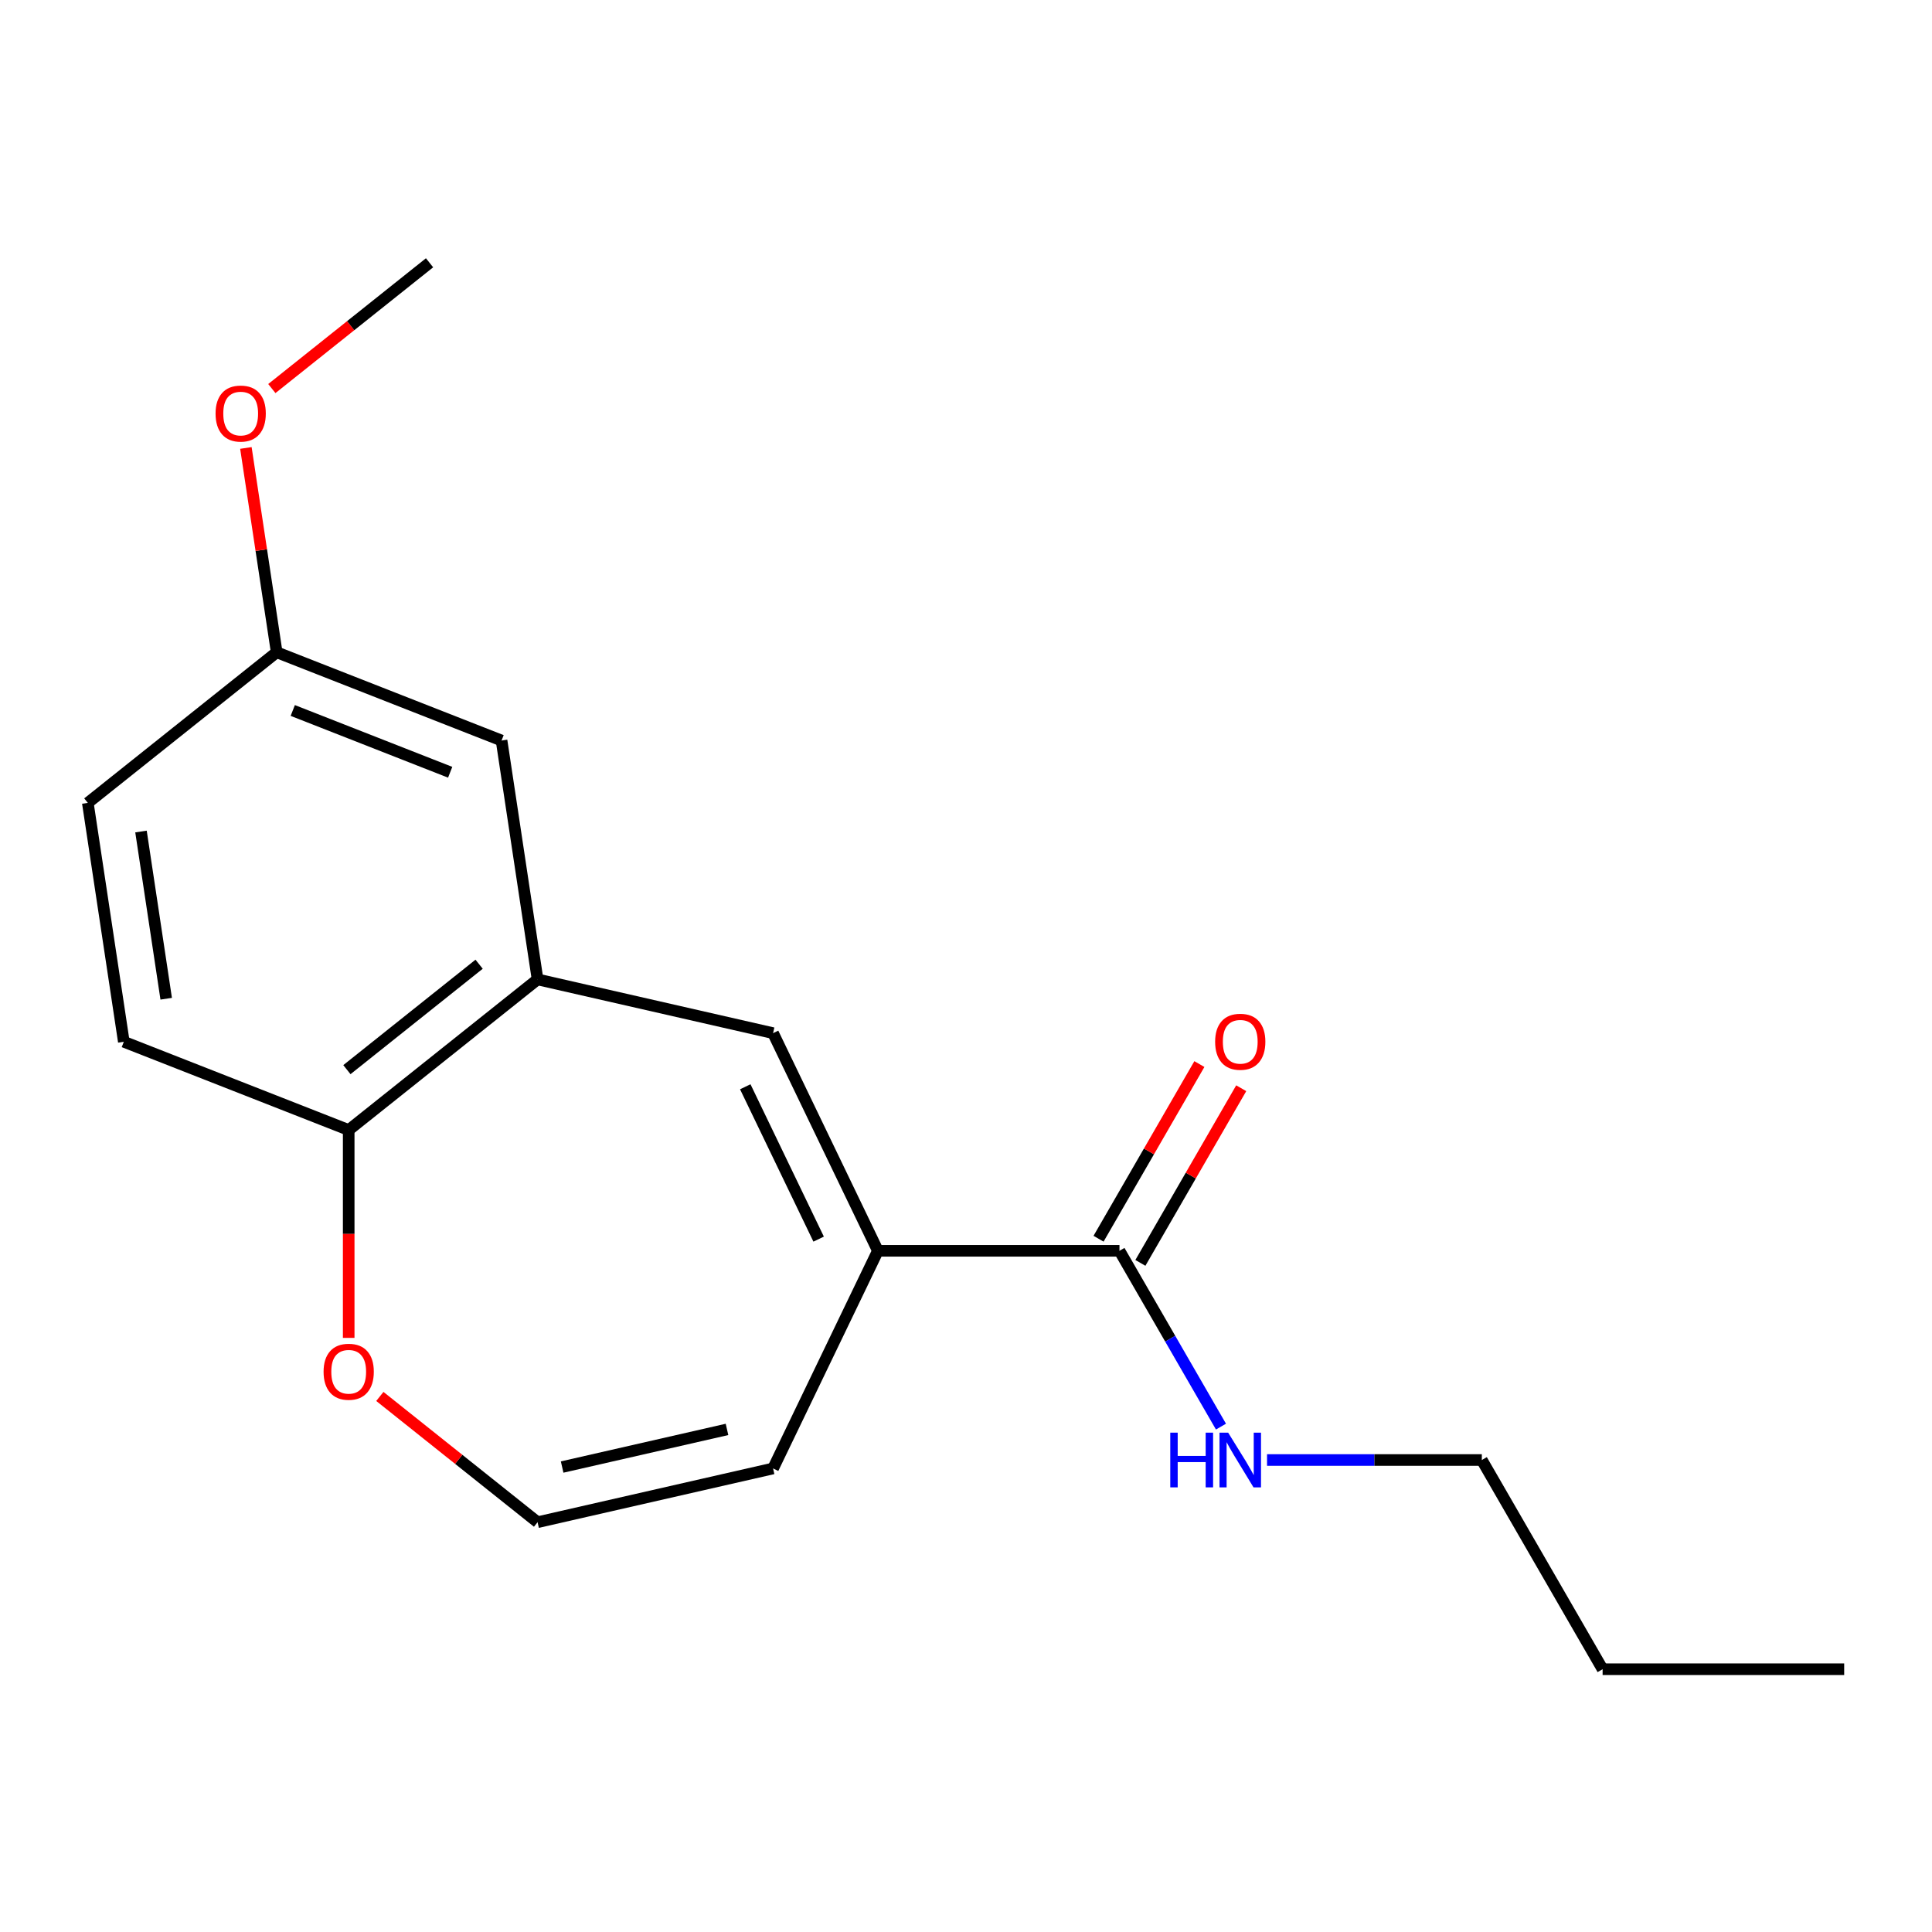 <?xml version='1.0' encoding='iso-8859-1'?>
<svg version='1.1' baseProfile='full'
              xmlns='http://www.w3.org/2000/svg'
                      xmlns:rdkit='http://www.rdkit.org/xml'
                      xmlns:xlink='http://www.w3.org/1999/xlink'
                  xml:space='preserve'
width='1000px' height='1000px' viewBox='0 0 1000 1000'>
<!-- END OF HEADER -->
<rect style='opacity:1.0;fill:#FFFFFF;stroke:none' width='1000' height='1000' x='0' y='0'> </rect>
<path class='bond-0' d='M 454.396,647.415 L 400.145,534.76' style='fill:none;fill-rule:evenodd;stroke:#000000;stroke-width:6px;stroke-linecap:butt;stroke-linejoin:miter;stroke-opacity:1' />
<path class='bond-0' d='M 423.728,641.367 L 385.752,562.509' style='fill:none;fill-rule:evenodd;stroke:#000000;stroke-width:6px;stroke-linecap:butt;stroke-linejoin:miter;stroke-opacity:1' />
<path class='bond-2' d='M 454.396,647.415 L 579.434,647.415' style='fill:none;fill-rule:evenodd;stroke:#000000;stroke-width:6px;stroke-linecap:butt;stroke-linejoin:miter;stroke-opacity:1' />
<path class='bond-6' d='M 454.396,647.415 L 400.145,760.069' style='fill:none;fill-rule:evenodd;stroke:#000000;stroke-width:6px;stroke-linecap:butt;stroke-linejoin:miter;stroke-opacity:1' />
<path class='bond-1' d='M 400.145,534.76 L 278.242,506.937' style='fill:none;fill-rule:evenodd;stroke:#000000;stroke-width:6px;stroke-linecap:butt;stroke-linejoin:miter;stroke-opacity:1' />
<path class='bond-3' d='M 278.242,506.937 L 180.484,584.896' style='fill:none;fill-rule:evenodd;stroke:#000000;stroke-width:6px;stroke-linecap:butt;stroke-linejoin:miter;stroke-opacity:1' />
<path class='bond-3' d='M 247.987,499.079 L 179.556,553.65' style='fill:none;fill-rule:evenodd;stroke:#000000;stroke-width:6px;stroke-linecap:butt;stroke-linejoin:miter;stroke-opacity:1' />
<path class='bond-7' d='M 278.242,506.937 L 259.607,383.296' style='fill:none;fill-rule:evenodd;stroke:#000000;stroke-width:6px;stroke-linecap:butt;stroke-linejoin:miter;stroke-opacity:1' />
<path class='bond-8' d='M 590.262,653.667 L 616.358,608.467' style='fill:none;fill-rule:evenodd;stroke:#000000;stroke-width:6px;stroke-linecap:butt;stroke-linejoin:miter;stroke-opacity:1' />
<path class='bond-8' d='M 616.358,608.467 L 642.454,563.267' style='fill:none;fill-rule:evenodd;stroke:#FF0000;stroke-width:6px;stroke-linecap:butt;stroke-linejoin:miter;stroke-opacity:1' />
<path class='bond-8' d='M 568.605,641.163 L 594.701,595.963' style='fill:none;fill-rule:evenodd;stroke:#000000;stroke-width:6px;stroke-linecap:butt;stroke-linejoin:miter;stroke-opacity:1' />
<path class='bond-8' d='M 594.701,595.963 L 620.797,550.763' style='fill:none;fill-rule:evenodd;stroke:#FF0000;stroke-width:6px;stroke-linecap:butt;stroke-linejoin:miter;stroke-opacity:1' />
<path class='bond-9' d='M 579.434,647.415 L 605.703,692.914' style='fill:none;fill-rule:evenodd;stroke:#000000;stroke-width:6px;stroke-linecap:butt;stroke-linejoin:miter;stroke-opacity:1' />
<path class='bond-9' d='M 605.703,692.914 L 631.972,738.414' style='fill:none;fill-rule:evenodd;stroke:#0000FF;stroke-width:6px;stroke-linecap:butt;stroke-linejoin:miter;stroke-opacity:1' />
<path class='bond-10' d='M 180.484,584.896 L 64.09,539.215' style='fill:none;fill-rule:evenodd;stroke:#000000;stroke-width:6px;stroke-linecap:butt;stroke-linejoin:miter;stroke-opacity:1' />
<path class='bond-18' d='M 180.484,584.896 L 180.484,638.692' style='fill:none;fill-rule:evenodd;stroke:#000000;stroke-width:6px;stroke-linecap:butt;stroke-linejoin:miter;stroke-opacity:1' />
<path class='bond-18' d='M 180.484,638.692 L 180.484,692.487' style='fill:none;fill-rule:evenodd;stroke:#FF0000;stroke-width:6px;stroke-linecap:butt;stroke-linejoin:miter;stroke-opacity:1' />
<path class='bond-4' d='M 278.242,787.893 L 400.145,760.069' style='fill:none;fill-rule:evenodd;stroke:#000000;stroke-width:6px;stroke-linecap:butt;stroke-linejoin:miter;stroke-opacity:1' />
<path class='bond-4' d='M 290.963,759.339 L 376.295,739.862' style='fill:none;fill-rule:evenodd;stroke:#000000;stroke-width:6px;stroke-linecap:butt;stroke-linejoin:miter;stroke-opacity:1' />
<path class='bond-5' d='M 278.242,787.893 L 237.426,755.343' style='fill:none;fill-rule:evenodd;stroke:#000000;stroke-width:6px;stroke-linecap:butt;stroke-linejoin:miter;stroke-opacity:1' />
<path class='bond-5' d='M 237.426,755.343 L 196.61,722.793' style='fill:none;fill-rule:evenodd;stroke:#FF0000;stroke-width:6px;stroke-linecap:butt;stroke-linejoin:miter;stroke-opacity:1' />
<path class='bond-11' d='M 259.607,383.296 L 143.213,337.615' style='fill:none;fill-rule:evenodd;stroke:#000000;stroke-width:6px;stroke-linecap:butt;stroke-linejoin:miter;stroke-opacity:1' />
<path class='bond-11' d='M 233.011,399.722 L 151.535,367.746' style='fill:none;fill-rule:evenodd;stroke:#000000;stroke-width:6px;stroke-linecap:butt;stroke-linejoin:miter;stroke-opacity:1' />
<path class='bond-14' d='M 655.818,755.7 L 711.404,755.7' style='fill:none;fill-rule:evenodd;stroke:#0000FF;stroke-width:6px;stroke-linecap:butt;stroke-linejoin:miter;stroke-opacity:1' />
<path class='bond-14' d='M 711.404,755.7 L 766.99,755.7' style='fill:none;fill-rule:evenodd;stroke:#000000;stroke-width:6px;stroke-linecap:butt;stroke-linejoin:miter;stroke-opacity:1' />
<path class='bond-19' d='M 64.09,539.215 L 45.455,415.574' style='fill:none;fill-rule:evenodd;stroke:#000000;stroke-width:6px;stroke-linecap:butt;stroke-linejoin:miter;stroke-opacity:1' />
<path class='bond-19' d='M 86.023,516.942 L 72.978,430.393' style='fill:none;fill-rule:evenodd;stroke:#000000;stroke-width:6px;stroke-linecap:butt;stroke-linejoin:miter;stroke-opacity:1' />
<path class='bond-12' d='M 143.213,337.615 L 45.455,415.574' style='fill:none;fill-rule:evenodd;stroke:#000000;stroke-width:6px;stroke-linecap:butt;stroke-linejoin:miter;stroke-opacity:1' />
<path class='bond-13' d='M 143.213,337.615 L 135.243,284.737' style='fill:none;fill-rule:evenodd;stroke:#000000;stroke-width:6px;stroke-linecap:butt;stroke-linejoin:miter;stroke-opacity:1' />
<path class='bond-13' d='M 135.243,284.737 L 127.273,231.86' style='fill:none;fill-rule:evenodd;stroke:#FF0000;stroke-width:6px;stroke-linecap:butt;stroke-linejoin:miter;stroke-opacity:1' />
<path class='bond-15' d='M 140.703,201.114 L 181.519,168.564' style='fill:none;fill-rule:evenodd;stroke:#FF0000;stroke-width:6px;stroke-linecap:butt;stroke-linejoin:miter;stroke-opacity:1' />
<path class='bond-15' d='M 181.519,168.564 L 222.335,136.014' style='fill:none;fill-rule:evenodd;stroke:#000000;stroke-width:6px;stroke-linecap:butt;stroke-linejoin:miter;stroke-opacity:1' />
<path class='bond-16' d='M 766.99,755.7 L 829.508,863.986' style='fill:none;fill-rule:evenodd;stroke:#000000;stroke-width:6px;stroke-linecap:butt;stroke-linejoin:miter;stroke-opacity:1' />
<path class='bond-17' d='M 829.508,863.986 L 954.545,863.986' style='fill:none;fill-rule:evenodd;stroke:#000000;stroke-width:6px;stroke-linecap:butt;stroke-linejoin:miter;stroke-opacity:1' />
<path  class='atom-6' d='M 167.484 710.013
Q 167.484 703.213, 170.844 699.413
Q 174.204 695.613, 180.484 695.613
Q 186.764 695.613, 190.124 699.413
Q 193.484 703.213, 193.484 710.013
Q 193.484 716.893, 190.084 720.813
Q 186.684 724.693, 180.484 724.693
Q 174.244 724.693, 170.844 720.813
Q 167.484 716.933, 167.484 710.013
M 180.484 721.493
Q 184.804 721.493, 187.124 718.613
Q 189.484 715.693, 189.484 710.013
Q 189.484 704.453, 187.124 701.653
Q 184.804 698.813, 180.484 698.813
Q 176.164 698.813, 173.804 701.613
Q 171.484 704.413, 171.484 710.013
Q 171.484 715.733, 173.804 718.613
Q 176.164 721.493, 180.484 721.493
' fill='#FF0000'/>
<path  class='atom-9' d='M 628.952 539.209
Q 628.952 532.409, 632.312 528.609
Q 635.672 524.809, 641.952 524.809
Q 648.232 524.809, 651.592 528.609
Q 654.952 532.409, 654.952 539.209
Q 654.952 546.089, 651.552 550.009
Q 648.152 553.889, 641.952 553.889
Q 635.712 553.889, 632.312 550.009
Q 628.952 546.129, 628.952 539.209
M 641.952 550.689
Q 646.272 550.689, 648.592 547.809
Q 650.952 544.889, 650.952 539.209
Q 650.952 533.649, 648.592 530.849
Q 646.272 528.009, 641.952 528.009
Q 637.632 528.009, 635.272 530.809
Q 632.952 533.609, 632.952 539.209
Q 632.952 544.929, 635.272 547.809
Q 637.632 550.689, 641.952 550.689
' fill='#FF0000'/>
<path  class='atom-10' d='M 605.732 741.54
L 609.572 741.54
L 609.572 753.58
L 624.052 753.58
L 624.052 741.54
L 627.892 741.54
L 627.892 769.86
L 624.052 769.86
L 624.052 756.78
L 609.572 756.78
L 609.572 769.86
L 605.732 769.86
L 605.732 741.54
' fill='#0000FF'/>
<path  class='atom-10' d='M 635.692 741.54
L 644.972 756.54
Q 645.892 758.02, 647.372 760.7
Q 648.852 763.38, 648.932 763.54
L 648.932 741.54
L 652.692 741.54
L 652.692 769.86
L 648.812 769.86
L 638.852 753.46
Q 637.692 751.54, 636.452 749.34
Q 635.252 747.14, 634.892 746.46
L 634.892 769.86
L 631.212 769.86
L 631.212 741.54
L 635.692 741.54
' fill='#0000FF'/>
<path  class='atom-14' d='M 111.577 214.054
Q 111.577 207.254, 114.937 203.454
Q 118.297 199.654, 124.577 199.654
Q 130.857 199.654, 134.217 203.454
Q 137.577 207.254, 137.577 214.054
Q 137.577 220.934, 134.177 224.854
Q 130.777 228.734, 124.577 228.734
Q 118.337 228.734, 114.937 224.854
Q 111.577 220.974, 111.577 214.054
M 124.577 225.534
Q 128.897 225.534, 131.217 222.654
Q 133.577 219.734, 133.577 214.054
Q 133.577 208.494, 131.217 205.694
Q 128.897 202.854, 124.577 202.854
Q 120.257 202.854, 117.897 205.654
Q 115.577 208.454, 115.577 214.054
Q 115.577 219.774, 117.897 222.654
Q 120.257 225.534, 124.577 225.534
' fill='#FF0000'/>
</svg>
